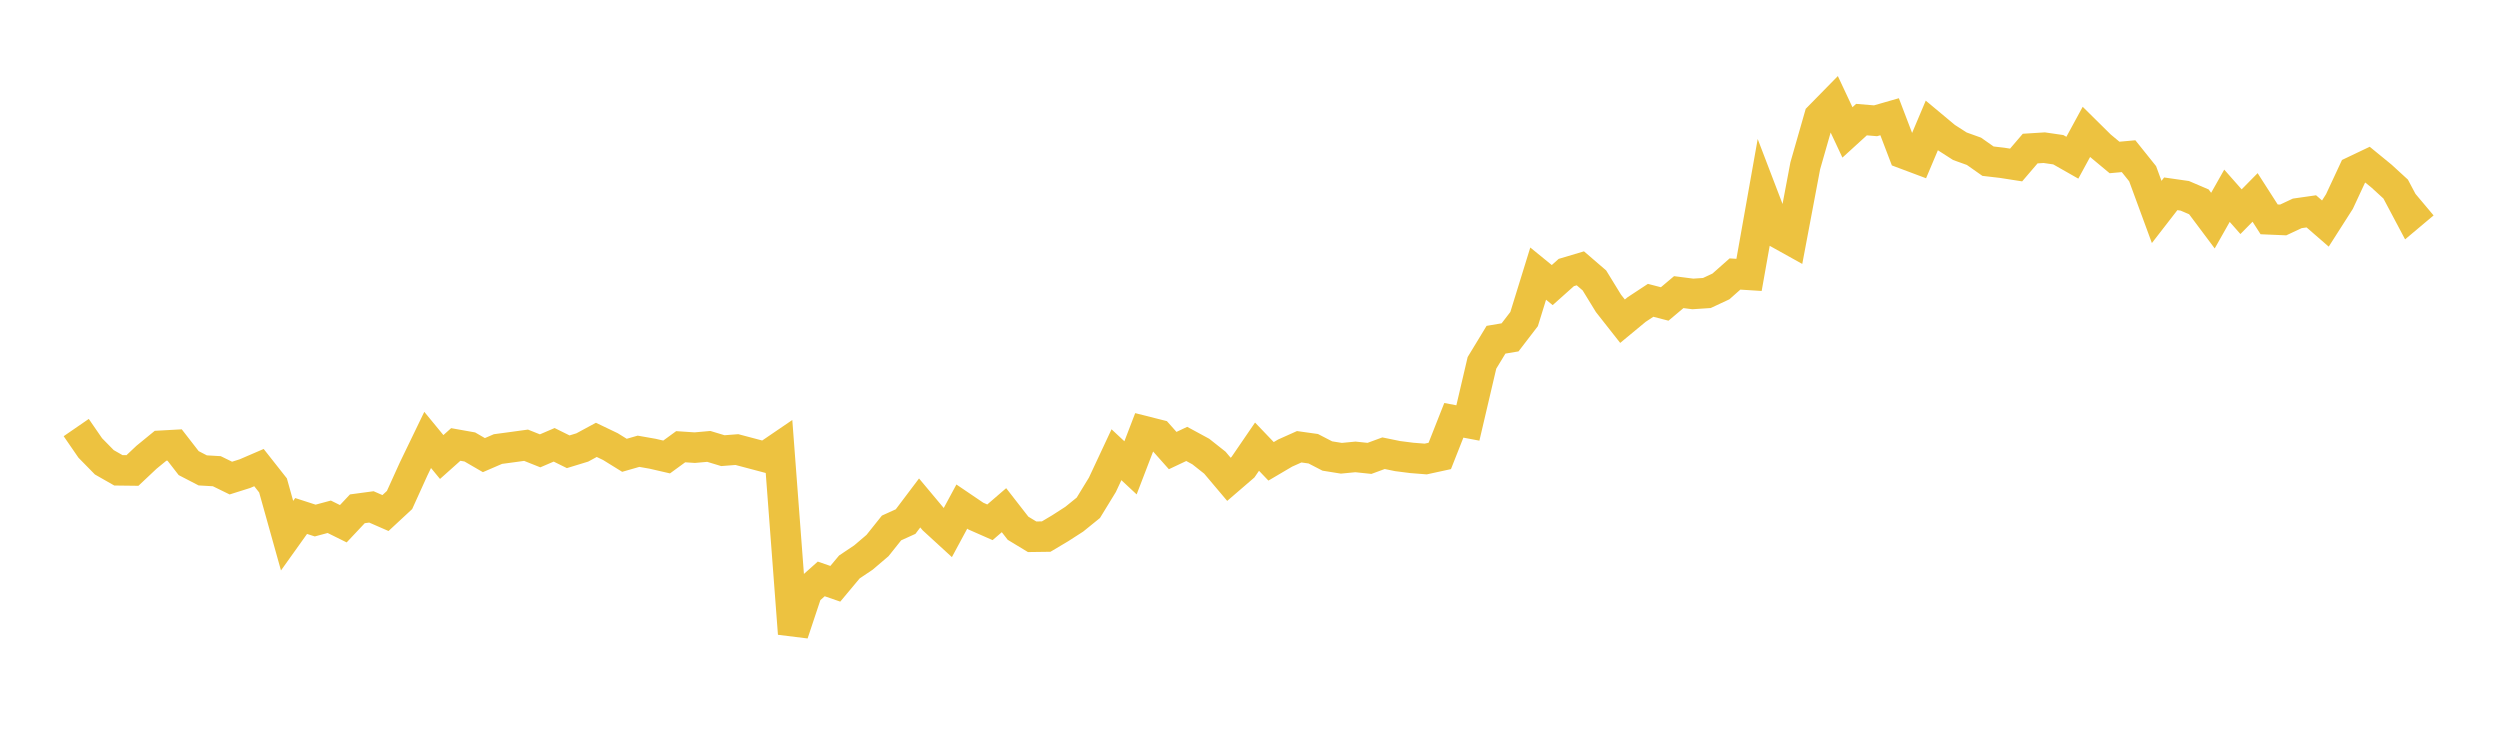 <svg width="164" height="48" xmlns="http://www.w3.org/2000/svg" xmlns:xlink="http://www.w3.org/1999/xlink"><path fill="none" stroke="rgb(237,194,64)" stroke-width="2" d="M5,28.048L5.922,29.387L6.844,30.327L7.766,30.853L8.689,30.864L9.611,29.996L10.533,29.242L11.455,29.191L12.377,30.38L13.299,30.858L14.222,30.911L15.144,31.362L16.066,31.071L16.988,30.674L17.91,31.844L18.832,35.14L19.754,33.849L20.677,34.148L21.599,33.9L22.521,34.357L23.443,33.377L24.365,33.253L25.287,33.656L26.21,32.8L27.132,30.767L28.054,28.859L28.976,29.98L29.898,29.157L30.82,29.321L31.743,29.856L32.665,29.458L33.587,29.334L34.509,29.207L35.431,29.575L36.353,29.18L37.275,29.636L38.198,29.354L39.12,28.855L40.042,29.297L40.964,29.868L41.886,29.603L42.808,29.765L43.731,29.978L44.653,29.305L45.575,29.366L46.497,29.284L47.419,29.563L48.341,29.492L49.263,29.736L50.186,29.981L51.108,29.353L52.03,41.567L52.952,38.799L53.874,37.977L54.796,38.296L55.719,37.192L56.641,36.574L57.563,35.789L58.485,34.634L59.407,34.216L60.329,32.994L61.251,34.096L62.174,34.942L63.096,33.232L64.018,33.857L64.94,34.263L65.862,33.468L66.784,34.653L67.707,35.212L68.629,35.2L69.551,34.652L70.473,34.058L71.395,33.311L72.317,31.803L73.24,29.83L74.162,30.69L75.084,28.288L76.006,28.521L76.928,29.557L77.85,29.121L78.772,29.621L79.695,30.351L80.617,31.443L81.539,30.649L82.461,29.301L83.383,30.264L84.305,29.721L85.228,29.308L86.15,29.437L87.072,29.914L87.994,30.062L88.916,29.973L89.838,30.07L90.76,29.731L91.683,29.92L92.605,30.038L93.527,30.111L94.449,29.91L95.371,27.573L96.293,27.747L97.216,23.804L98.138,22.286L99.06,22.131L99.982,20.93L100.904,17.949L101.826,18.701L102.749,17.877L103.671,17.602L104.593,18.396L105.515,19.899L106.437,21.071L107.359,20.308L108.281,19.701L109.204,19.94L110.126,19.164L111.048,19.282L111.97,19.221L112.892,18.791L113.814,17.975L114.737,18.033L115.659,12.843L116.581,15.253L117.503,15.766L118.425,10.878L119.347,7.658L120.269,6.718L121.192,8.686L122.114,7.846L123.036,7.923L123.958,7.658L124.88,10.074L125.802,10.42L126.725,8.234L127.647,9.003L128.569,9.594L129.491,9.925L130.413,10.573L131.335,10.68L132.257,10.824L133.18,9.746L134.102,9.688L135.024,9.822L135.946,10.346L136.868,8.651L137.79,9.562L138.713,10.33L139.635,10.246L140.557,11.397L141.479,13.904L142.401,12.714L143.323,12.846L144.246,13.241L145.168,14.473L146.09,12.842L147.012,13.887L147.934,12.952L148.856,14.39L149.778,14.429L150.701,13.997L151.623,13.865L152.545,14.665L153.467,13.221L154.389,11.242L155.311,10.803L156.234,11.559L157.156,12.403L158.078,14.141L159,13.366"></path></svg>